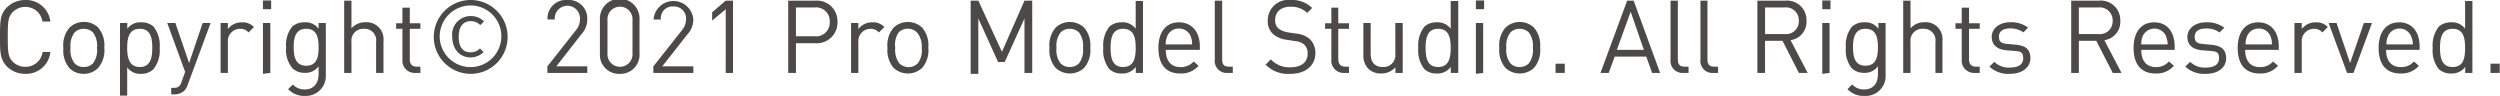 <svg xmlns="http://www.w3.org/2000/svg" viewBox="0 0 270.87 10.39"><defs><style>.cls-1{fill:#4c4948;}</style></defs><g id="レイヤー_2" data-name="レイヤー 2"><g id="レイヤー_2-2" data-name="レイヤー 2"><path class="cls-1" d="M2.74,8a2.78,2.78,0,0,1-2-.81C0,6.41,0,5.64,0,4S0,1.55.74.81a2.82,2.82,0,0,1,2-.81A2.65,2.65,0,0,1,5.46,2.33H4.6A1.85,1.85,0,0,0,2.74.75a1.88,1.88,0,0,0-1.35.55C.89,1.8.84,2.34.84,4s.05,2.18.55,2.69a1.88,1.88,0,0,0,1.35.55A1.87,1.87,0,0,0,4.62,5.63h.84A2.64,2.64,0,0,1,2.74,8Z"/><path class="cls-1" d="M10.64,7.35A2.15,2.15,0,0,1,9.09,8a2.17,2.17,0,0,1-1.56-.61,2.91,2.91,0,0,1-.66-2.16A2.9,2.9,0,0,1,7.53,3a2.14,2.14,0,0,1,1.56-.62A2.11,2.11,0,0,1,10.64,3a2.9,2.9,0,0,1,.66,2.15A2.91,2.91,0,0,1,10.64,7.35Zm-.56-3.83a1.42,1.42,0,0,0-1-.4,1.37,1.37,0,0,0-1,.4,2.35,2.35,0,0,0-.44,1.67,2.32,2.32,0,0,0,.44,1.67,1.33,1.33,0,0,0,1,.4,1.38,1.38,0,0,0,1-.4,2.37,2.37,0,0,0,.43-1.67A2.39,2.39,0,0,0,10.08,3.52Z"/><path class="cls-1" d="M16.63,7.49A1.86,1.86,0,0,1,15.31,8a1.76,1.76,0,0,1-1.53-.7v3.06H13V2.49h.79v.63a1.73,1.73,0,0,1,1.53-.7,1.9,1.9,0,0,1,1.32.47,3.25,3.25,0,0,1,.66,2.3A3.23,3.23,0,0,1,16.63,7.49ZM15.15,3.12c-1.18,0-1.37,1-1.37,2.07S14,7.26,15.15,7.26s1.35-1,1.35-2.07S16.32,3.12,15.15,3.12Z"/><path class="cls-1" d="M20.33,9.21a1.63,1.63,0,0,1-.39.64,1.49,1.49,0,0,1-1.05.37h-.34v-.7h.24c.55,0,.71-.18.89-.67l.38-1.06-1.94-5.3H19l1.49,4.34,1.47-4.34h.86Z"/><path class="cls-1" d="M26.93,3.52a1.14,1.14,0,0,0-.94-.4,1.33,1.33,0,0,0-1.3,1.46V7.9H23.9V2.49h.79v.66a1.84,1.84,0,0,1,1.52-.73,1.65,1.65,0,0,1,1.3.51Z"/><path class="cls-1" d="M28.49,1V.05h.89V1Zm0,7V2.49h.8V7.9Z"/><path class="cls-1" d="M33.05,10.39a2.37,2.37,0,0,1-1.83-.73l.51-.51a1.69,1.69,0,0,0,1.3.54c1,0,1.49-.73,1.49-1.66V7.18A1.73,1.73,0,0,1,33,7.89a1.86,1.86,0,0,1-1.31-.49A3.09,3.09,0,0,1,31,5.15a3.12,3.12,0,0,1,.66-2.26A1.92,1.92,0,0,1,33,2.42a1.71,1.71,0,0,1,1.52.7V2.49h.78V8.06A2.16,2.16,0,0,1,33.05,10.39Zm.13-7.27c-1.18,0-1.36,1-1.36,2s.18,2,1.36,2,1.34-1,1.34-2S34.35,3.12,33.18,3.12Z"/><path class="cls-1" d="M40.75,7.9V4.55a1.25,1.25,0,0,0-1.32-1.43,1.28,1.28,0,0,0-1.35,1.43V7.9h-.79V.07h.79v3a1.94,1.94,0,0,1,1.52-.66,1.83,1.83,0,0,1,1.95,2V7.9Z"/><path class="cls-1" d="M45,7.9A1.33,1.33,0,0,1,43.6,6.45V3.12h-.68v-.6h.68V.83h.8V2.52h1.15v.6H44.4v3.3c0,.5.23.8.73.8h.42V7.9Z"/><path class="cls-1" d="M51,8a4,4,0,1,1,4-4A4,4,0,0,1,51,8ZM51,.59A3.37,3.37,0,0,0,47.64,4,3.34,3.34,0,1,0,51,.59ZM51,6.22c-1.28,0-2-1-2-2.24a2,2,0,0,1,2-2.24,2,2,0,0,1,1.44.58l-.4.4a1.4,1.4,0,0,0-1-.43c-1,0-1.34.77-1.34,1.69S50,5.67,51,5.67a1.39,1.39,0,0,0,1-.42l.4.39A2,2,0,0,1,51,6.22Z"/><path class="cls-1" d="M59.31,7.9V7.19L62.4,3.27a1.79,1.79,0,0,0,.44-1.16,1.37,1.37,0,1,0-2.73,0h-.79A2,2,0,0,1,61.48,0a2,2,0,0,1,2.15,2.11A2.34,2.34,0,0,1,63,3.7L60.27,7.19h3.36V7.9Z"/><path class="cls-1" d="M67.18,8A2.06,2.06,0,0,1,65,5.81V2.16a2.15,2.15,0,1,1,4.29,0V5.81A2.06,2.06,0,0,1,67.18,8ZM68.53,2.2a1.36,1.36,0,1,0-2.71,0V5.76a1.36,1.36,0,1,0,2.71,0Z"/><path class="cls-1" d="M70.79,7.9V7.19l3.1-3.92a1.85,1.85,0,0,0,.44-1.16A1.3,1.3,0,0,0,73,.7,1.28,1.28,0,0,0,71.6,2.12h-.79a2.16,2.16,0,0,1,4.31,0,2.35,2.35,0,0,1-.63,1.59L71.75,7.19h3.37V7.9Z"/><path class="cls-1" d="M78.63,7.9V1L77.16,2.23v-.9L78.63.07h.79V7.9Z"/><path class="cls-1" d="M88.32,4.68H86.24V7.9H85.4V.07h2.92a2.23,2.23,0,0,1,2.42,2.3A2.24,2.24,0,0,1,88.32,4.68ZM88.24.81h-2V3.93h2A1.48,1.48,0,0,0,89.9,2.37,1.48,1.48,0,0,0,88.24.81Z"/><path class="cls-1" d="M95.22,3.52a1.14,1.14,0,0,0-.94-.4A1.33,1.33,0,0,0,93,4.58V7.9h-.79V2.49H93v.66a1.83,1.83,0,0,1,1.52-.73,1.66,1.66,0,0,1,1.3.51Z"/><path class="cls-1" d="M99.92,7.35a2.27,2.27,0,0,1-3.1,0,2.91,2.91,0,0,1-.66-2.16A2.9,2.9,0,0,1,96.82,3a2.25,2.25,0,0,1,3.1,0,2.9,2.9,0,0,1,.66,2.15A2.91,2.91,0,0,1,99.92,7.35Zm-.56-3.83a1.41,1.41,0,0,0-2,0A2.4,2.4,0,0,0,97,5.19a2.37,2.37,0,0,0,.44,1.67,1.41,1.41,0,0,0,2,0,2.32,2.32,0,0,0,.43-1.67A2.35,2.35,0,0,0,99.36,3.52Z"/><path class="cls-1" d="M111,7.9V2l-2.14,4.72h-.72L106,2v6h-.83V.07H106l2.56,5.55L111,.07h.84V7.9Z"/><path class="cls-1" d="M117.47,7.35a2.27,2.27,0,0,1-3.1,0,2.91,2.91,0,0,1-.66-2.16A2.9,2.9,0,0,1,114.37,3a2.25,2.25,0,0,1,3.1,0,2.9,2.9,0,0,1,.66,2.15A2.91,2.91,0,0,1,117.47,7.35Zm-.56-3.83a1.42,1.42,0,0,0-1-.4,1.37,1.37,0,0,0-1,.4,2.35,2.35,0,0,0-.44,1.67,2.32,2.32,0,0,0,.44,1.67,1.33,1.33,0,0,0,1,.4,1.38,1.38,0,0,0,1-.4,2.37,2.37,0,0,0,.43-1.67A2.39,2.39,0,0,0,116.91,3.52Z"/><path class="cls-1" d="M123.06,7.9V7.25a1.76,1.76,0,0,1-1.54.71,1.86,1.86,0,0,1-1.32-.47,3.23,3.23,0,0,1-.66-2.3,3.25,3.25,0,0,1,.66-2.3,1.9,1.9,0,0,1,1.32-.47,1.76,1.76,0,0,1,1.53.69v-3h.79V7.9Zm-1.37-4.78c-1.18,0-1.36,1-1.36,2.07s.18,2.07,1.36,2.07,1.36-1,1.36-2.07S122.87,3.12,121.69,3.12Z"/><path class="cls-1" d="M126.31,5.4c0,1.19.56,1.87,1.6,1.87a1.81,1.81,0,0,0,1.42-.61l.54.47a2.49,2.49,0,0,1-2,.83c-1.43,0-2.36-.85-2.36-2.77,0-1.75.85-2.77,2.22-2.77S130,3.43,130,5V5.4ZM129,3.91a1.35,1.35,0,0,0-1.27-.82,1.34,1.34,0,0,0-1.26.82,2.22,2.22,0,0,0-.17.9h2.86A2.23,2.23,0,0,0,129,3.91Z"/><path class="cls-1" d="M133,7.9a1.29,1.29,0,0,1-1.38-1.44V.07h.8V6.42c0,.53.17.8.72.8h.43V7.9Z"/><path class="cls-1" d="M139.81,8a3.41,3.41,0,0,1-2.69-1l.58-.57a2.68,2.68,0,0,0,2.13.86c1.15,0,1.85-.54,1.85-1.46a1.26,1.26,0,0,0-.37-1,1.75,1.75,0,0,0-1-.38l-.91-.14a2.81,2.81,0,0,1-1.44-.6,1.83,1.83,0,0,1-.6-1.46A2.22,2.22,0,0,1,139.84,0a3.12,3.12,0,0,1,2.33.86l-.53.54a2.49,2.49,0,0,0-1.83-.67c-1.05,0-1.65.58-1.65,1.45a1.14,1.14,0,0,0,.35.9,2.28,2.28,0,0,0,1.06.43l.86.13a2.59,2.59,0,0,1,1.43.55,2,2,0,0,1,.66,1.55C142.52,7.12,141.44,8,139.81,8Z"/><path class="cls-1" d="M145.64,7.9a1.33,1.33,0,0,1-1.39-1.45V3.12h-.68v-.6h.68V.83H145V2.52h1.16v.6H145v3.3c0,.5.24.8.74.8h.42V7.9Z"/><path class="cls-1" d="M151.19,7.9V7.29a2,2,0,0,1-1.53.67,1.91,1.91,0,0,1-1.39-.5,2,2,0,0,1-.55-1.52V2.49h.79V5.82c0,1,.51,1.44,1.32,1.44a1.28,1.28,0,0,0,1.35-1.44V2.49h.8V7.9Z"/><path class="cls-1" d="M157.19,7.9V7.25a1.76,1.76,0,0,1-1.54.71,1.86,1.86,0,0,1-1.32-.47,3.23,3.23,0,0,1-.66-2.3,3.25,3.25,0,0,1,.66-2.3,1.9,1.9,0,0,1,1.32-.47,1.75,1.75,0,0,1,1.53.69v-3H158V7.9Zm-1.37-4.78c-1.17,0-1.36,1-1.36,2.07s.19,2.07,1.36,2.07,1.36-1,1.36-2.07S157,3.12,155.82,3.12Z"/><path class="cls-1" d="M159.91,1V.05h.89V1Zm0,7V2.49h.79V7.9Z"/><path class="cls-1" d="M166.21,7.35a2.27,2.27,0,0,1-3.1,0,2.91,2.91,0,0,1-.66-2.16A2.9,2.9,0,0,1,163.11,3a2.25,2.25,0,0,1,3.1,0,2.9,2.9,0,0,1,.66,2.15A2.91,2.91,0,0,1,166.21,7.35Zm-.56-3.83a1.42,1.42,0,0,0-1-.4,1.37,1.37,0,0,0-1,.4,2.35,2.35,0,0,0-.44,1.67,2.32,2.32,0,0,0,.44,1.67,1.33,1.33,0,0,0,1,.4,1.38,1.38,0,0,0,1-.4,2.37,2.37,0,0,0,.43-1.67A2.39,2.39,0,0,0,165.65,3.52Z"/><path class="cls-1" d="M168.54,7.9v-1h1v1Z"/><path class="cls-1" d="M179,7.9l-.63-1.77h-3.42L174.3,7.9h-.89L176.3.07h.7l2.87,7.83Zm-2.32-6.63L175.18,5.4h2.93Z"/><path class="cls-1" d="M182.35,7.9A1.29,1.29,0,0,1,181,6.46V.07h.79V6.42c0,.53.18.8.73.8h.43V7.9Z"/><path class="cls-1" d="M185.61,7.9a1.29,1.29,0,0,1-1.37-1.44V.07H185V6.42c0,.53.18.8.73.8h.42V7.9Z"/><path class="cls-1" d="M194.91,7.9l-1.78-3.48h-1.89V7.9h-.83V.07h3a2.11,2.11,0,0,1,2.32,2.17A2,2,0,0,1,194,4.35l1.86,3.55ZM193.33.81h-2.09V3.69h2.09a1.39,1.39,0,0,0,1.57-1.44A1.39,1.39,0,0,0,193.33.81Z"/><path class="cls-1" d="M197.44,1V.05h.89V1Zm0,7V2.49h.79V7.9Z"/><path class="cls-1" d="M202,10.39a2.37,2.37,0,0,1-1.83-.73l.51-.51a1.68,1.68,0,0,0,1.3.54c1.05,0,1.49-.73,1.49-1.66V7.18a1.73,1.73,0,0,1-1.52.71,1.84,1.84,0,0,1-1.31-.49A3.09,3.09,0,0,1,200,5.15a3.12,3.12,0,0,1,.66-2.26A1.9,1.9,0,0,1,202,2.42a1.71,1.71,0,0,1,1.52.7V2.49h.78V8.06A2.16,2.16,0,0,1,202,10.39Zm.12-7.27c-1.17,0-1.35,1-1.35,2s.18,2,1.35,2,1.35-1,1.35-2S203.3,3.12,202.12,3.12Z"/><path class="cls-1" d="M209.7,7.9V4.55a1.25,1.25,0,0,0-1.32-1.43A1.28,1.28,0,0,0,207,4.55V7.9h-.79V.07H207v3a1.94,1.94,0,0,1,1.52-.66,1.82,1.82,0,0,1,1.94,2V7.9Z"/><path class="cls-1" d="M213.94,7.9a1.33,1.33,0,0,1-1.39-1.45V3.12h-.68v-.6h.68V.83h.79V2.52h1.16v.6h-1.16v3.3c0,.5.23.8.74.8h.42V7.9Z"/><path class="cls-1" d="M217.78,8a3,3,0,0,1-2.23-.78l.53-.52a2.22,2.22,0,0,0,1.69.62c.89,0,1.44-.32,1.44-1s-.28-.74-.91-.8l-.89-.07c-1-.09-1.61-.56-1.61-1.46s.83-1.58,2-1.58a3.07,3.07,0,0,1,1.94.58l-.51.52a2.3,2.3,0,0,0-1.44-.43c-.8,0-1.21.34-1.21.89s.26.74.94.79l.87.08c1,.09,1.6.45,1.6,1.46S219.09,8,217.78,8Z"/><path class="cls-1" d="M228.91,7.9l-1.78-3.48h-1.89V7.9h-.83V.07h3a2.11,2.11,0,0,1,2.32,2.17A2,2,0,0,1,228,4.35l1.86,3.55ZM227.34.81h-2.1V3.69h2.1a1.38,1.38,0,0,0,1.56-1.44A1.39,1.39,0,0,0,227.34.81Z"/><path class="cls-1" d="M232,5.4c0,1.19.56,1.87,1.59,1.87A1.8,1.8,0,0,0,235,6.66l.54.47a2.48,2.48,0,0,1-2,.83c-1.43,0-2.37-.85-2.37-2.77,0-1.75.85-2.77,2.23-2.77s2.22,1,2.22,2.62V5.4Zm2.69-1.49a1.39,1.39,0,0,0-2.53,0,2.23,2.23,0,0,0-.16.9h2.86A2.22,2.22,0,0,0,234.67,3.91Z"/><path class="cls-1" d="M239,8a3,3,0,0,1-2.23-.78l.53-.52a2.22,2.22,0,0,0,1.69.62c.89,0,1.44-.32,1.44-1s-.28-.74-.91-.8l-.89-.07C237.6,5.37,237,4.9,237,4s.83-1.58,2-1.58A3.12,3.12,0,0,1,241,3l-.52.52A2.3,2.3,0,0,0,239,3.09c-.8,0-1.21.34-1.21.89s.26.74.94.79l.87.08c.95.09,1.6.45,1.6,1.46S240.33,8,239,8Z"/><path class="cls-1" d="M243.26,5.4c0,1.19.56,1.87,1.6,1.87a1.81,1.81,0,0,0,1.42-.61l.54.47a2.48,2.48,0,0,1-2,.83c-1.43,0-2.37-.85-2.37-2.77,0-1.75.85-2.77,2.22-2.77s2.23,1,2.23,2.62V5.4ZM246,3.91a1.35,1.35,0,0,0-1.27-.82,1.34,1.34,0,0,0-1.26.82,2.22,2.22,0,0,0-.17.9h2.86A2.23,2.23,0,0,0,246,3.91Z"/><path class="cls-1" d="M251.62,3.52a1.11,1.11,0,0,0-.93-.4,1.33,1.33,0,0,0-1.3,1.46V7.9h-.79V2.49h.79v.66a1.83,1.83,0,0,1,1.52-.73,1.66,1.66,0,0,1,1.3.51Z"/><path class="cls-1" d="M255,7.9h-.7l-2-5.41h.86l1.47,4.34,1.49-4.34H257Z"/><path class="cls-1" d="M258.53,5.4c0,1.19.56,1.87,1.6,1.87a1.81,1.81,0,0,0,1.42-.61l.53.47a2.47,2.47,0,0,1-2,.83c-1.43,0-2.36-.85-2.36-2.77,0-1.75.85-2.77,2.22-2.77s2.22,1,2.22,2.62V5.4Zm2.7-1.49A1.35,1.35,0,0,0,260,3.09a1.33,1.33,0,0,0-1.26.82,2.06,2.06,0,0,0-.17.9h2.86A2.23,2.23,0,0,0,261.23,3.91Z"/><path class="cls-1" d="M267.1,7.9V7.25a1.76,1.76,0,0,1-1.54.71,1.87,1.87,0,0,1-1.32-.47,3.23,3.23,0,0,1-.66-2.3,3.25,3.25,0,0,1,.66-2.3,1.92,1.92,0,0,1,1.32-.47,1.75,1.75,0,0,1,1.53.69v-3h.79V7.9Zm-1.36-4.78c-1.18,0-1.37,1-1.37,2.07s.19,2.07,1.37,2.07,1.35-1,1.35-2.07S266.91,3.12,265.74,3.12Z"/><path class="cls-1" d="M269.84,7.9v-1h1v1Z"/></g></g></svg>